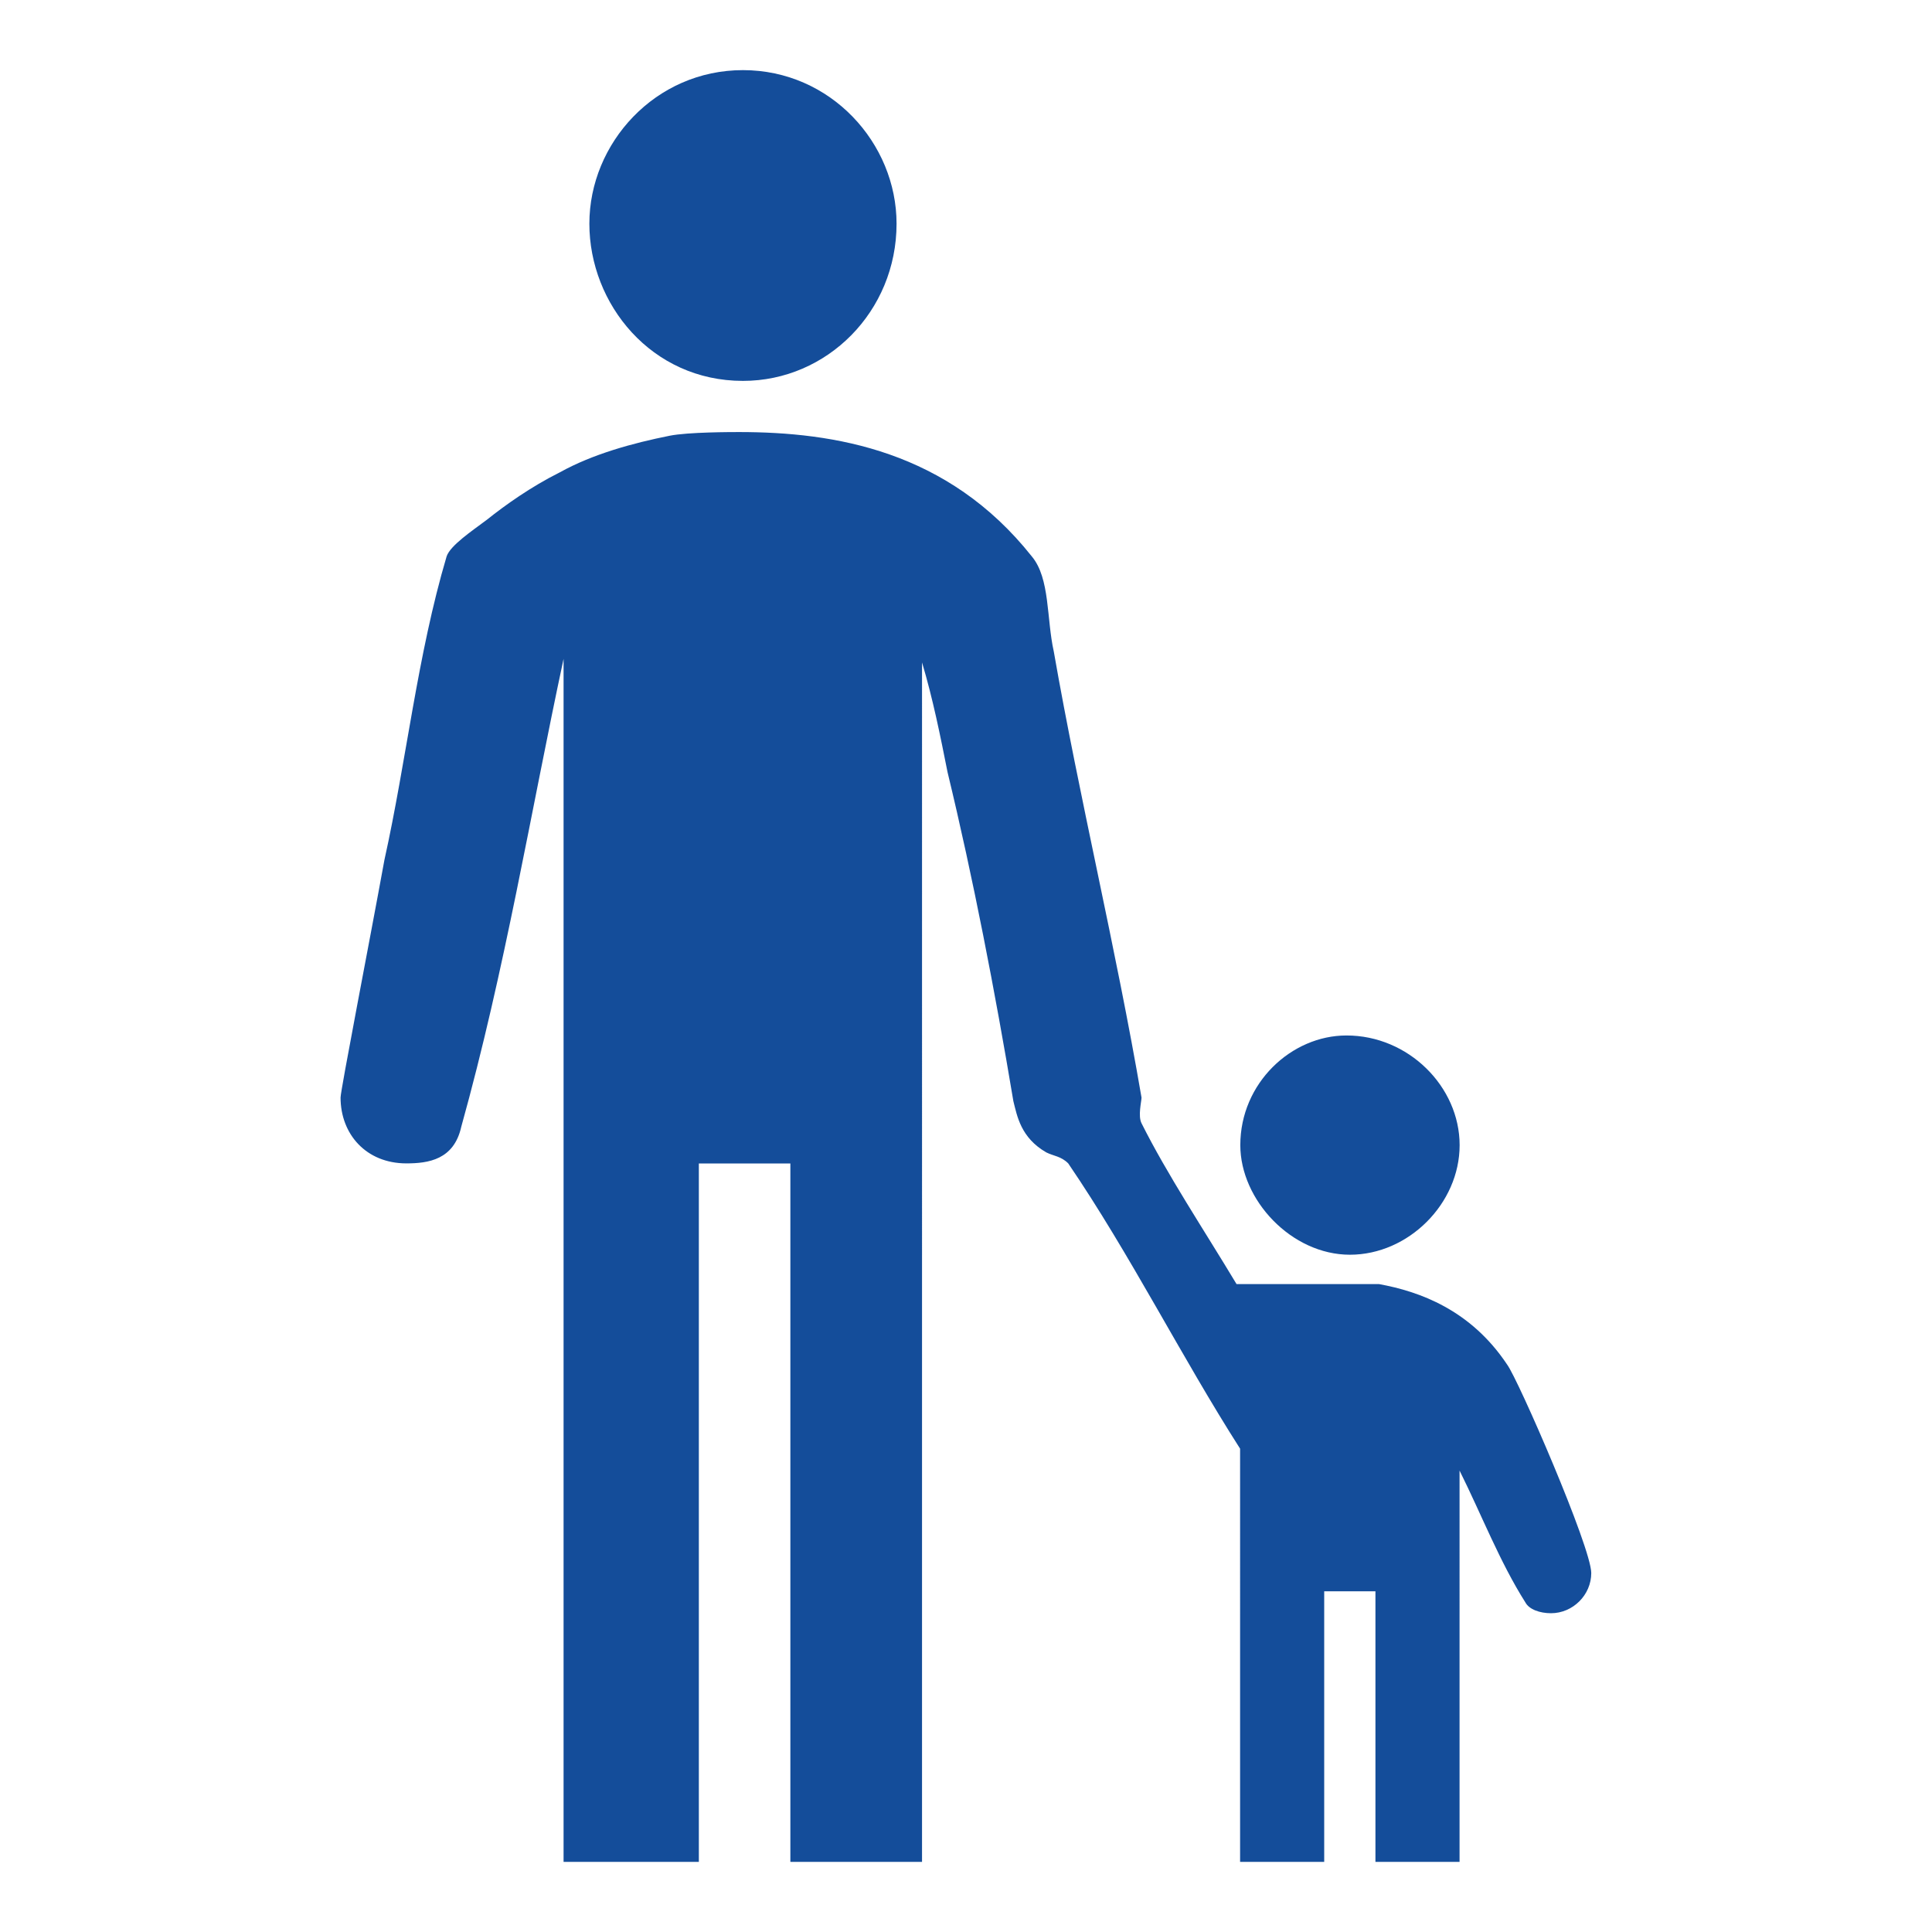 <?xml version="1.0" encoding="utf-8"?>
<!-- Generator: Adobe Illustrator 12.0.0, SVG Export Plug-In . SVG Version: 6.00 Build 51448)  -->
<!DOCTYPE svg PUBLIC "-//W3C//DTD SVG 1.1//EN" "http://www.w3.org/Graphics/SVG/1.1/DTD/svg11.dtd">
<svg  version="1.1" id="レイヤー_1" xmlns="http://www.w3.org/2000/svg" xmlns:xlink="http://www.w3.org/1999/xlink" width="54" height="54" viewBox="0 0 54 54"
	 overflow="visible" enable-background="new 0 0 54 54" xml:space="preserve">
<rect fill="none" width="54" height="54"/>
<path fill="#144D9A" d="M40.797,32.007c0,1.636-1.432,3.063-3.066,3.063s-3.064-1.53-3.064-3.063c0-1.737,1.43-3.065,2.965-3.065
	C39.365,28.939,40.797,30.373,40.797,32.007z M28.841,15.554c0.511,0.613,0.407,1.737,0.613,2.658
	c0.714,4.086,1.735,8.276,2.452,12.466c0,0.104-0.104,0.512,0,0.717c0.716,1.432,1.736,2.965,2.656,4.496h3.983
	c1.126,0.205,2.558,0.715,3.579,2.248c0.307,0.409,2.352,5.113,2.352,5.828c0,0.611-0.512,1.123-1.125,1.123
	c-0.309,0-0.613-0.104-0.718-0.305c-0.713-1.125-1.226-2.454-1.838-3.682V52.04h-2.351v-7.563h-1.432v7.563h-2.351V40.491
	c-1.636-2.558-3.065-5.421-4.804-7.974c-0.203-0.203-0.407-0.203-0.613-0.307c-0.715-0.411-0.816-1.021-0.92-1.432
	c-0.512-3.065-1.124-6.233-1.84-9.196c-0.203-1.021-0.408-2.045-0.713-3.067V52.04h-3.68V32.52h-2.558V52.04h-3.781V18.416
	c-0.92,4.292-1.635,8.686-2.86,13.08c-0.205,0.92-0.921,1.021-1.534,1.021c-1.123,0-1.839-0.816-1.839-1.84
	c0-0.205,0.817-4.395,1.226-6.643c0.613-2.76,0.92-5.723,1.738-8.482c0.102-0.307,0.715-0.717,1.123-1.023
	c0.512-0.409,1.227-0.92,2.045-1.329c0.92-0.511,2.044-0.817,3.065-1.021c0.511-0.103,1.737-0.103,1.941-0.103
	C23.321,12.077,26.488,12.588,28.841,15.554z M25.059,6.252c0,2.452-1.941,4.394-4.294,4.394c-2.556,0-4.292-2.146-4.292-4.394
	c0-2.249,1.839-4.292,4.292-4.292C23.219,1.96,25.059,4.003,25.059,6.252z"/>
</svg>
